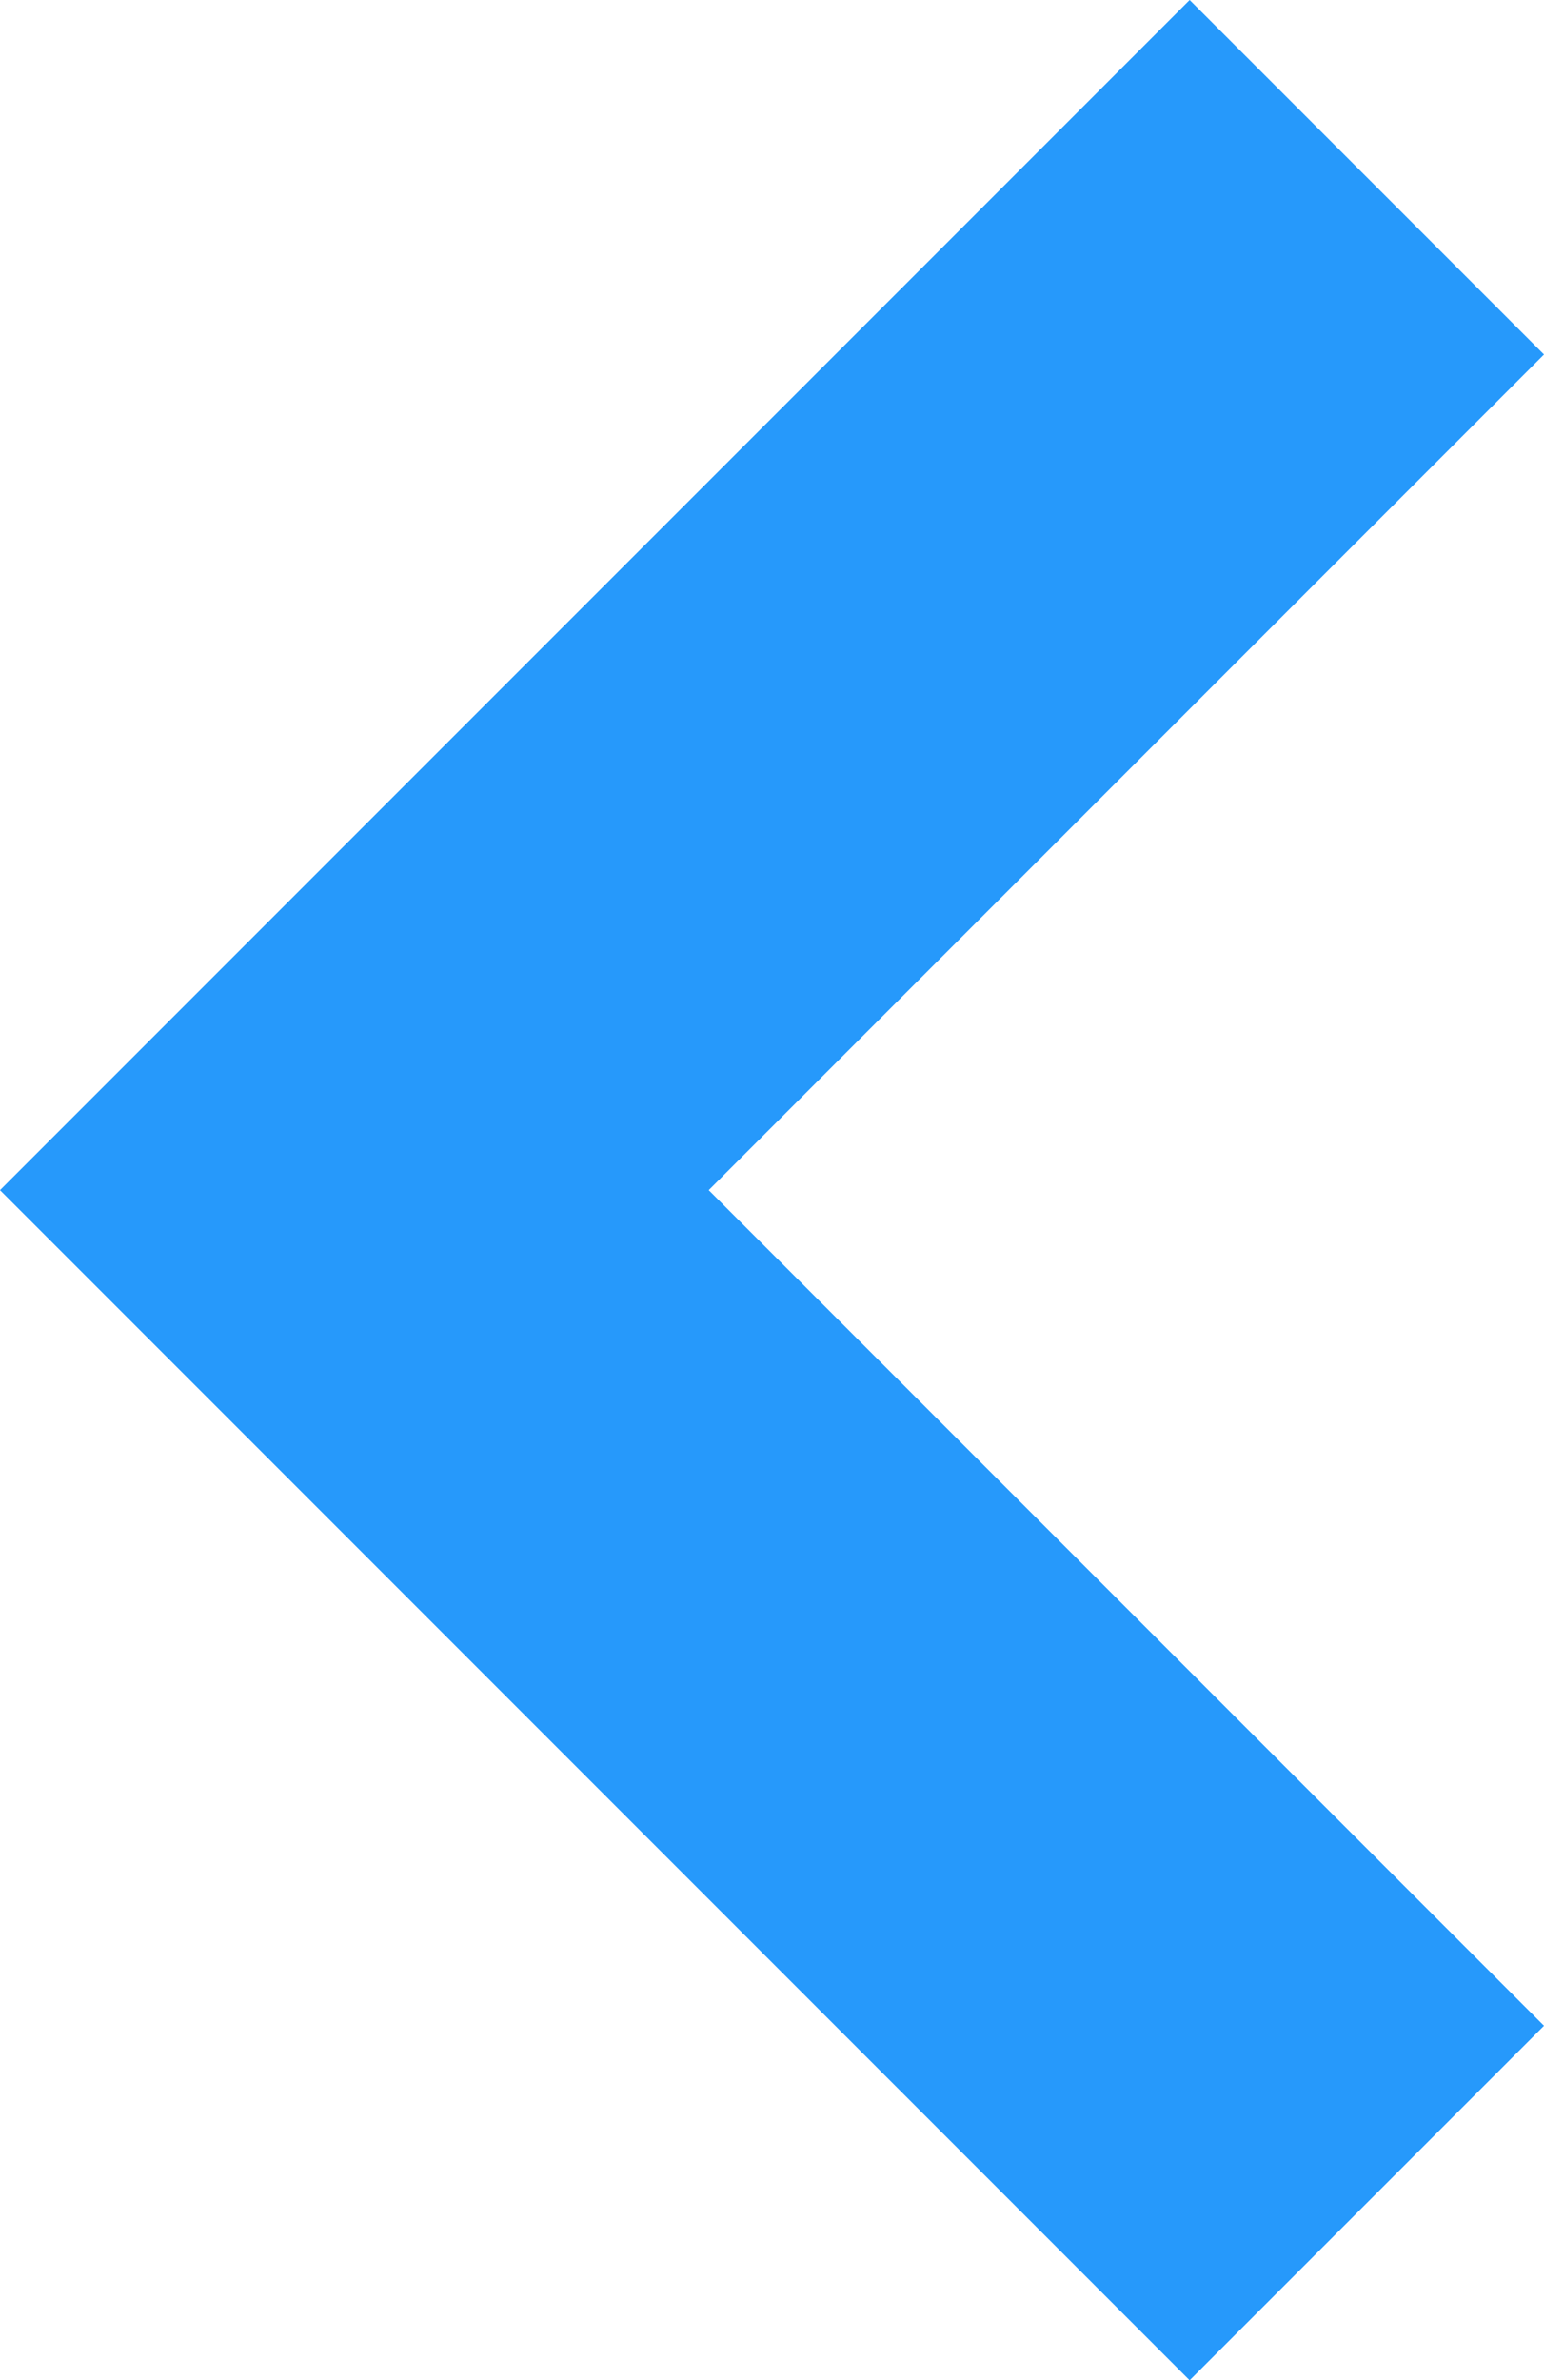 <svg xmlns="http://www.w3.org/2000/svg" width="6.1" height="9.4" viewBox="0 0 6.1 9.4"><g data-name="Symbol 84"><path data-name="Path 36" d="M0 4.7L4.7 0l1.4 1.4-3.3 3.3L6.1 8 4.7 9.4z" fill="#2699fb"/></g></svg>